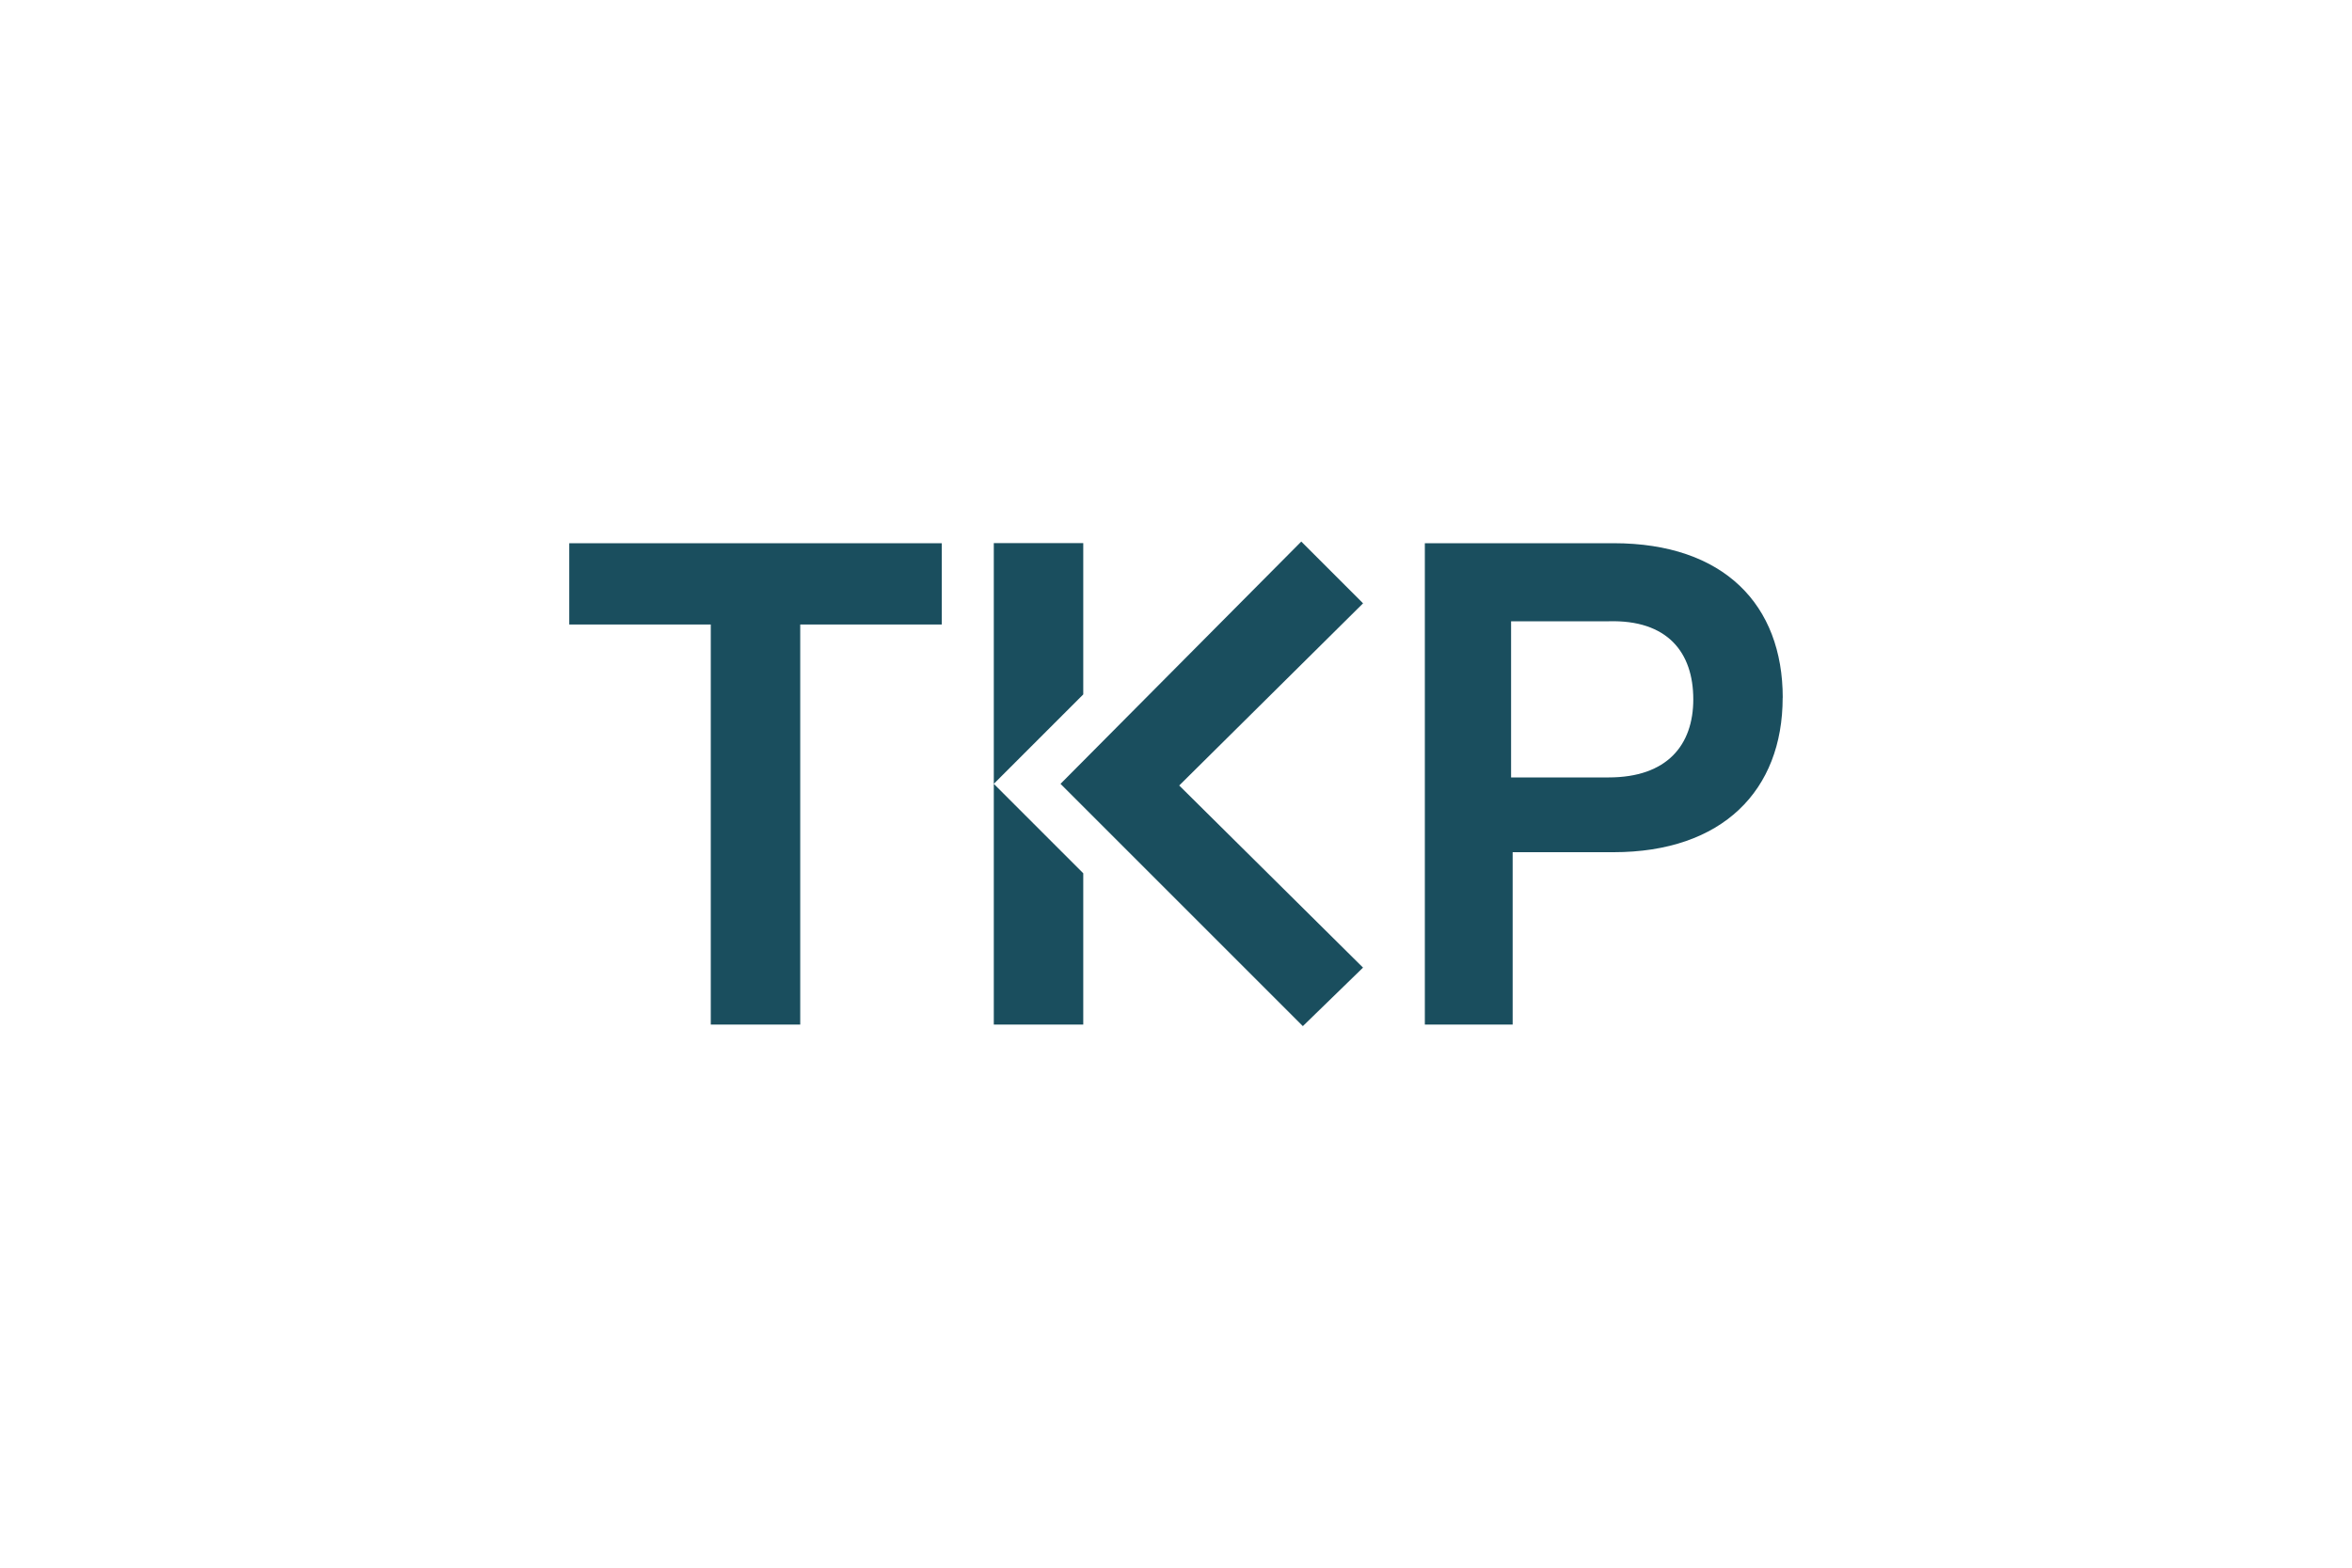 <?xml version="1.0" encoding="UTF-8"?>
<svg xmlns="http://www.w3.org/2000/svg" id="a" data-name="logos" viewBox="0 0 300 200">
  <defs>
    <style>
      .f {
        fill: #1a4e5e;
        fill-rule: evenodd;
      }
    </style>
  </defs>
  <g id="b" data-name="Symbols">
    <g id="c" data-name="~-corporate/header">
      <g id="d" data-name="Group-3">
        <path id="e" data-name="Fill-1" class="f" d="m138.17,111.41l-11.41-11.41v30.71h11.41v-19.3Zm-36.1-31.74h18.05v-10.37h-47.51v10.37h18.05v51.04h11.41v-51.04Zm24.69,20.33l11.41-11.41v-19.3h-11.41v30.71Zm47.1,23.45l-23.45-23.24,23.45-23.24-7.88-7.88-30.71,30.91,30.91,30.91,7.68-7.47Zm42.12-34.23c0,5.81-3.32,9.96-10.79,9.96h-12.45v-19.92h12.45c7.47-.21,10.79,3.94,10.79,9.96Zm11.41-.21c0-11.83-7.47-19.71-21.58-19.71h-24.07v61.41h11.2v-21.99h12.86c13.9,0,21.58-7.88,21.58-19.71Z"></path>
      </g>
    </g>
  </g>
</svg>
